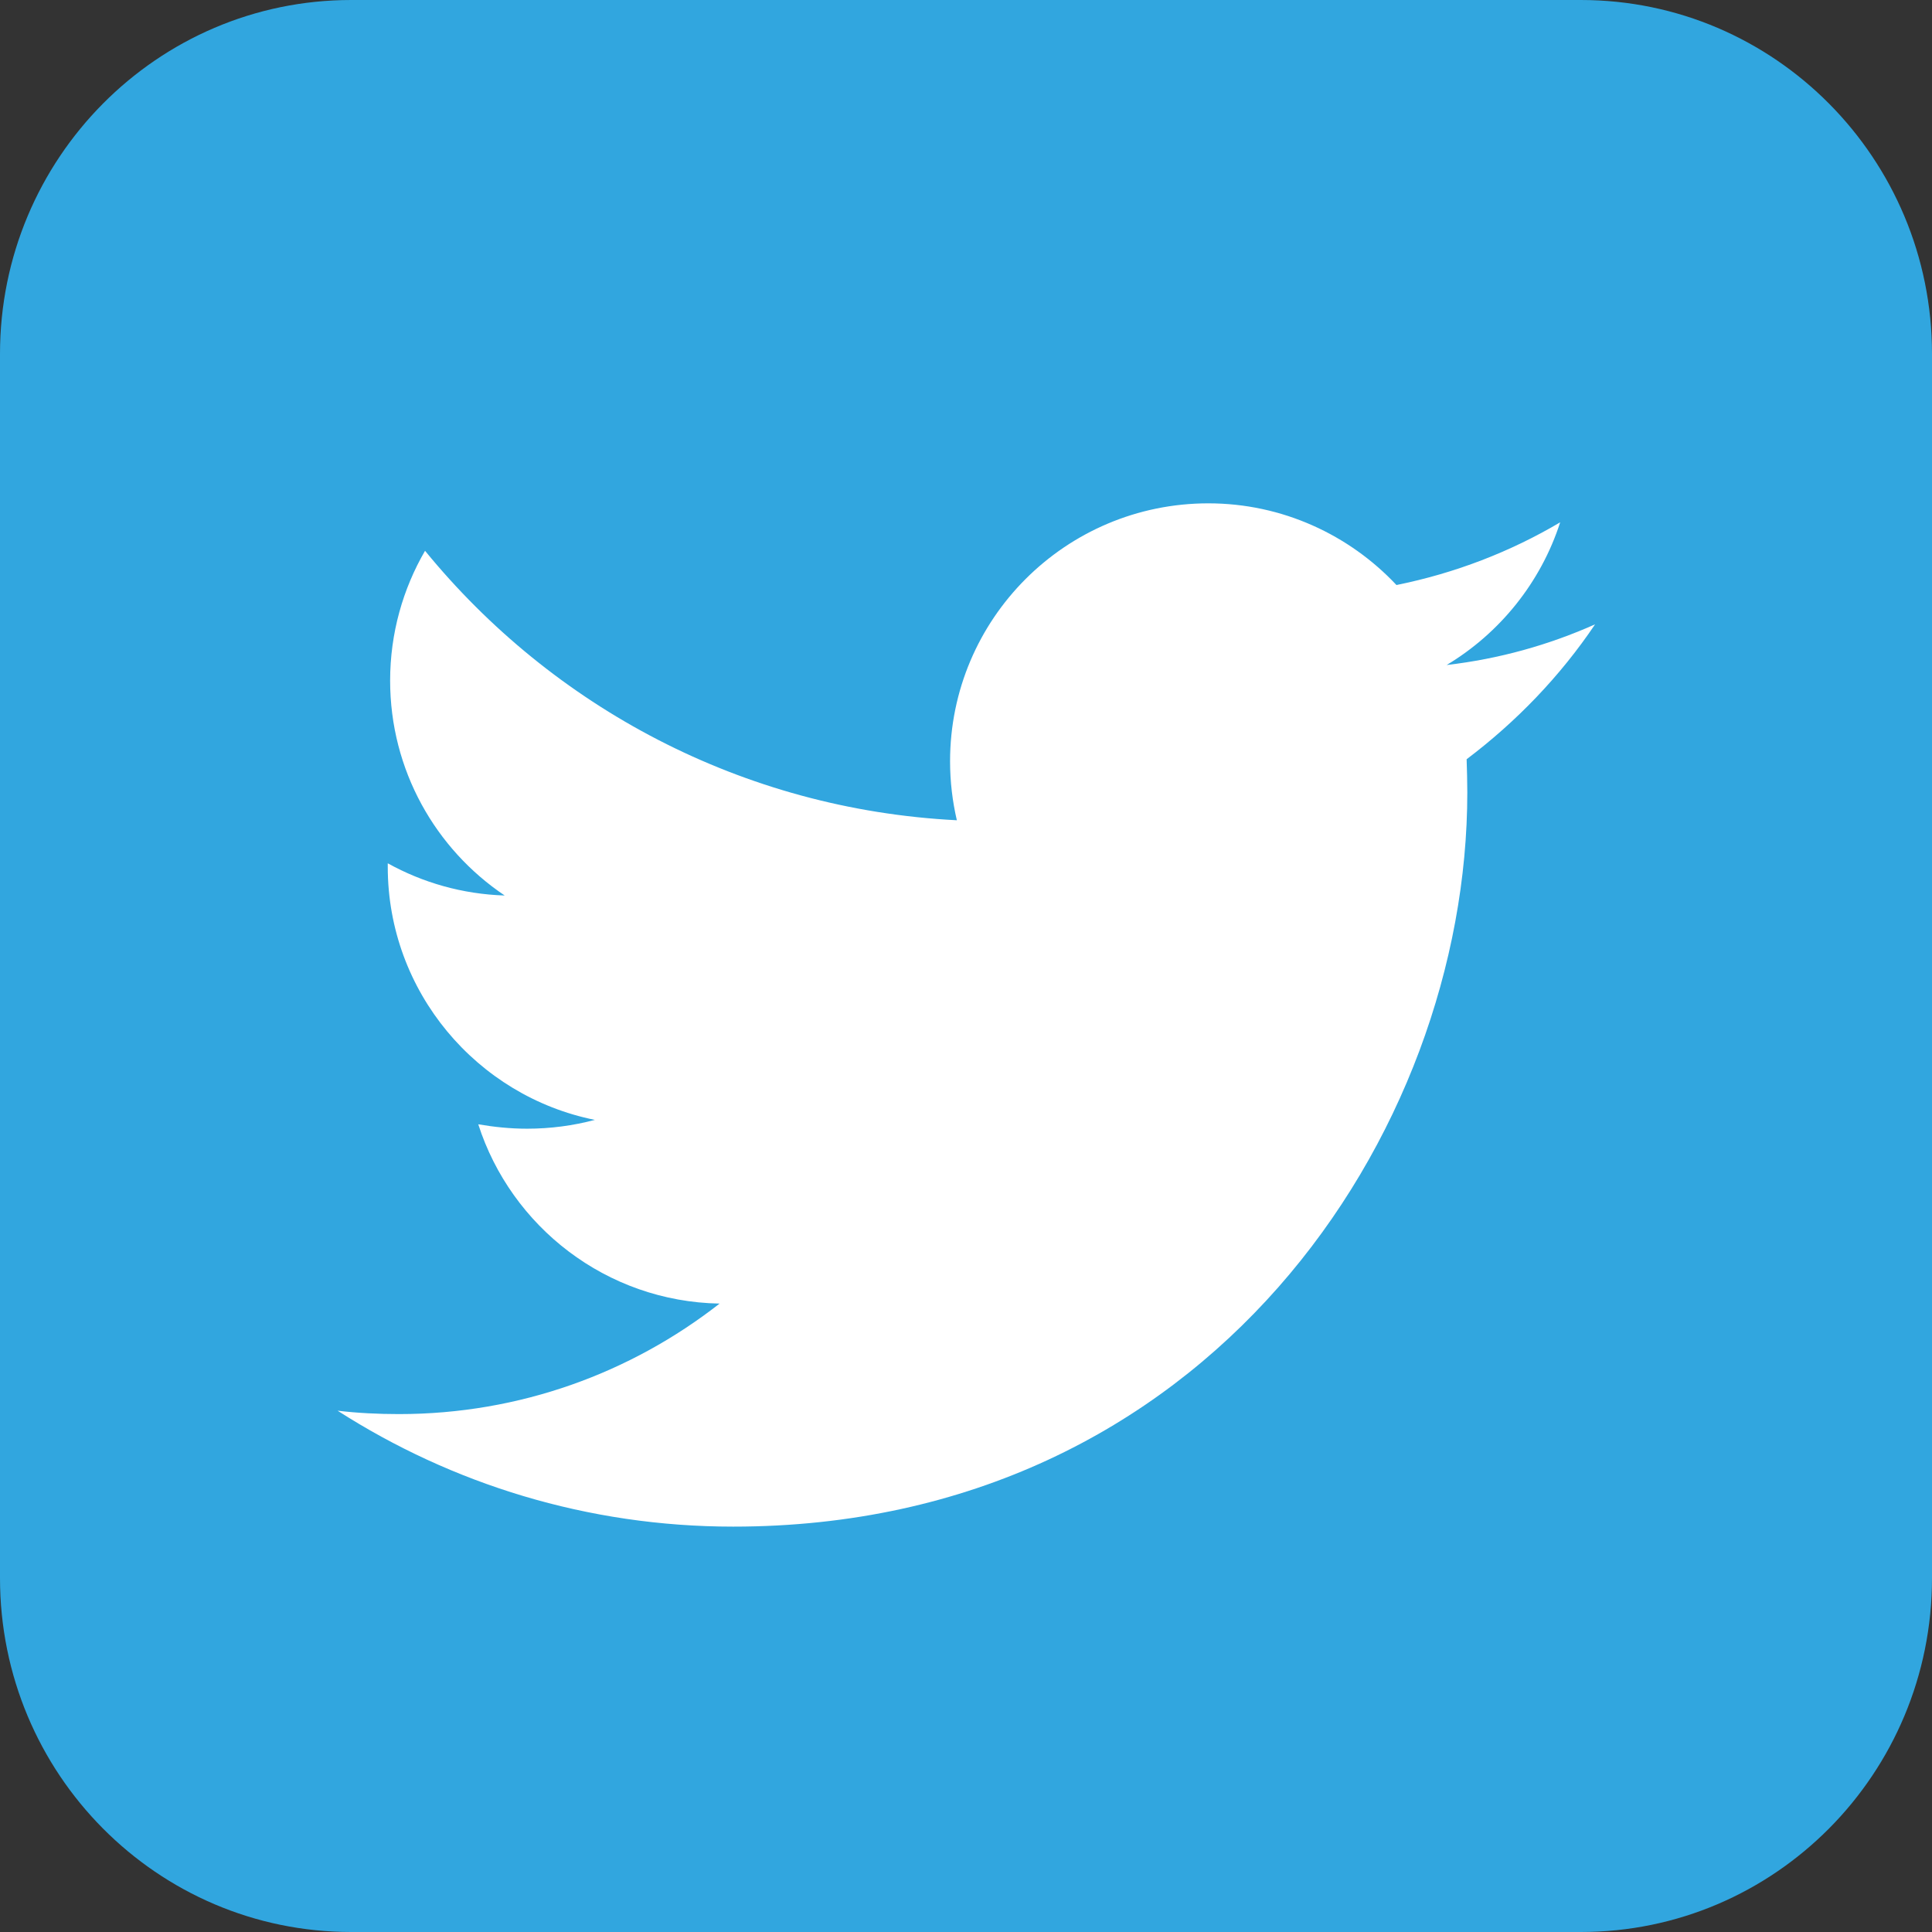 <?xml version="1.0" encoding="utf-8"?>
<!-- Generator: Adobe Illustrator 23.0.0, SVG Export Plug-In . SVG Version: 6.00 Build 0)  -->
<svg version="1.1" id="레이어_1" xmlns="http://www.w3.org/2000/svg" xmlns:xlink="http://www.w3.org/1999/xlink" x="0px"
	 y="0px" viewBox="0 0 57 57" style="enable-background:new 0 0 57 57;" xml:space="preserve">
<rect x="0" y="0" width="57" height="57" fill="#333333" stroke="none"/>
<style type="text/css">
	.st0{fill:#31A6DF;}
	.st1{fill:#FFFFFF;}
</style>
<g>
	<path class="st0" d="M57,46.56C57,52.33,52.36,57,46.64,57H10.36C4.64,57,0,52.33,0,46.56V10.44C0,4.68,4.64,0,10.36,0h36.28
		C52.36,0,57,4.68,57,10.44V46.56z"/>
	<path class="st1" d="M47.06,18.42c-1.37,0.61-2.83,1.02-4.38,1.2c1.57-0.94,2.78-2.44,3.35-4.21c-1.47,0.87-3.1,1.5-4.83,1.85
		c-1.39-1.48-3.37-2.41-5.55-2.41c-4.21,0-7.62,3.41-7.62,7.61c0,0.6,0.07,1.18,0.2,1.74c-6.33-0.32-11.93-3.35-15.69-7.95
		c-0.65,1.12-1.03,2.43-1.03,3.83c0,2.64,1.34,4.97,3.38,6.34c-1.25-0.04-2.42-0.38-3.45-0.95v0.1c0,3.69,2.63,6.77,6.11,7.47
		c-0.64,0.17-1.31,0.26-2,0.26c-0.5,0-0.97-0.05-1.44-0.13c0.97,3.02,3.78,5.23,7.12,5.29c-2.61,2.04-5.89,3.26-9.46,3.26
		c-0.61,0-1.22-0.03-1.81-0.1c3.37,2.16,7.37,3.42,11.67,3.42c14,0,21.66-11.6,21.66-21.66c0-0.33-0.01-0.66-0.02-0.98
		C44.74,21.29,46.03,19.95,47.06,18.42"/>
</g>
</svg>
